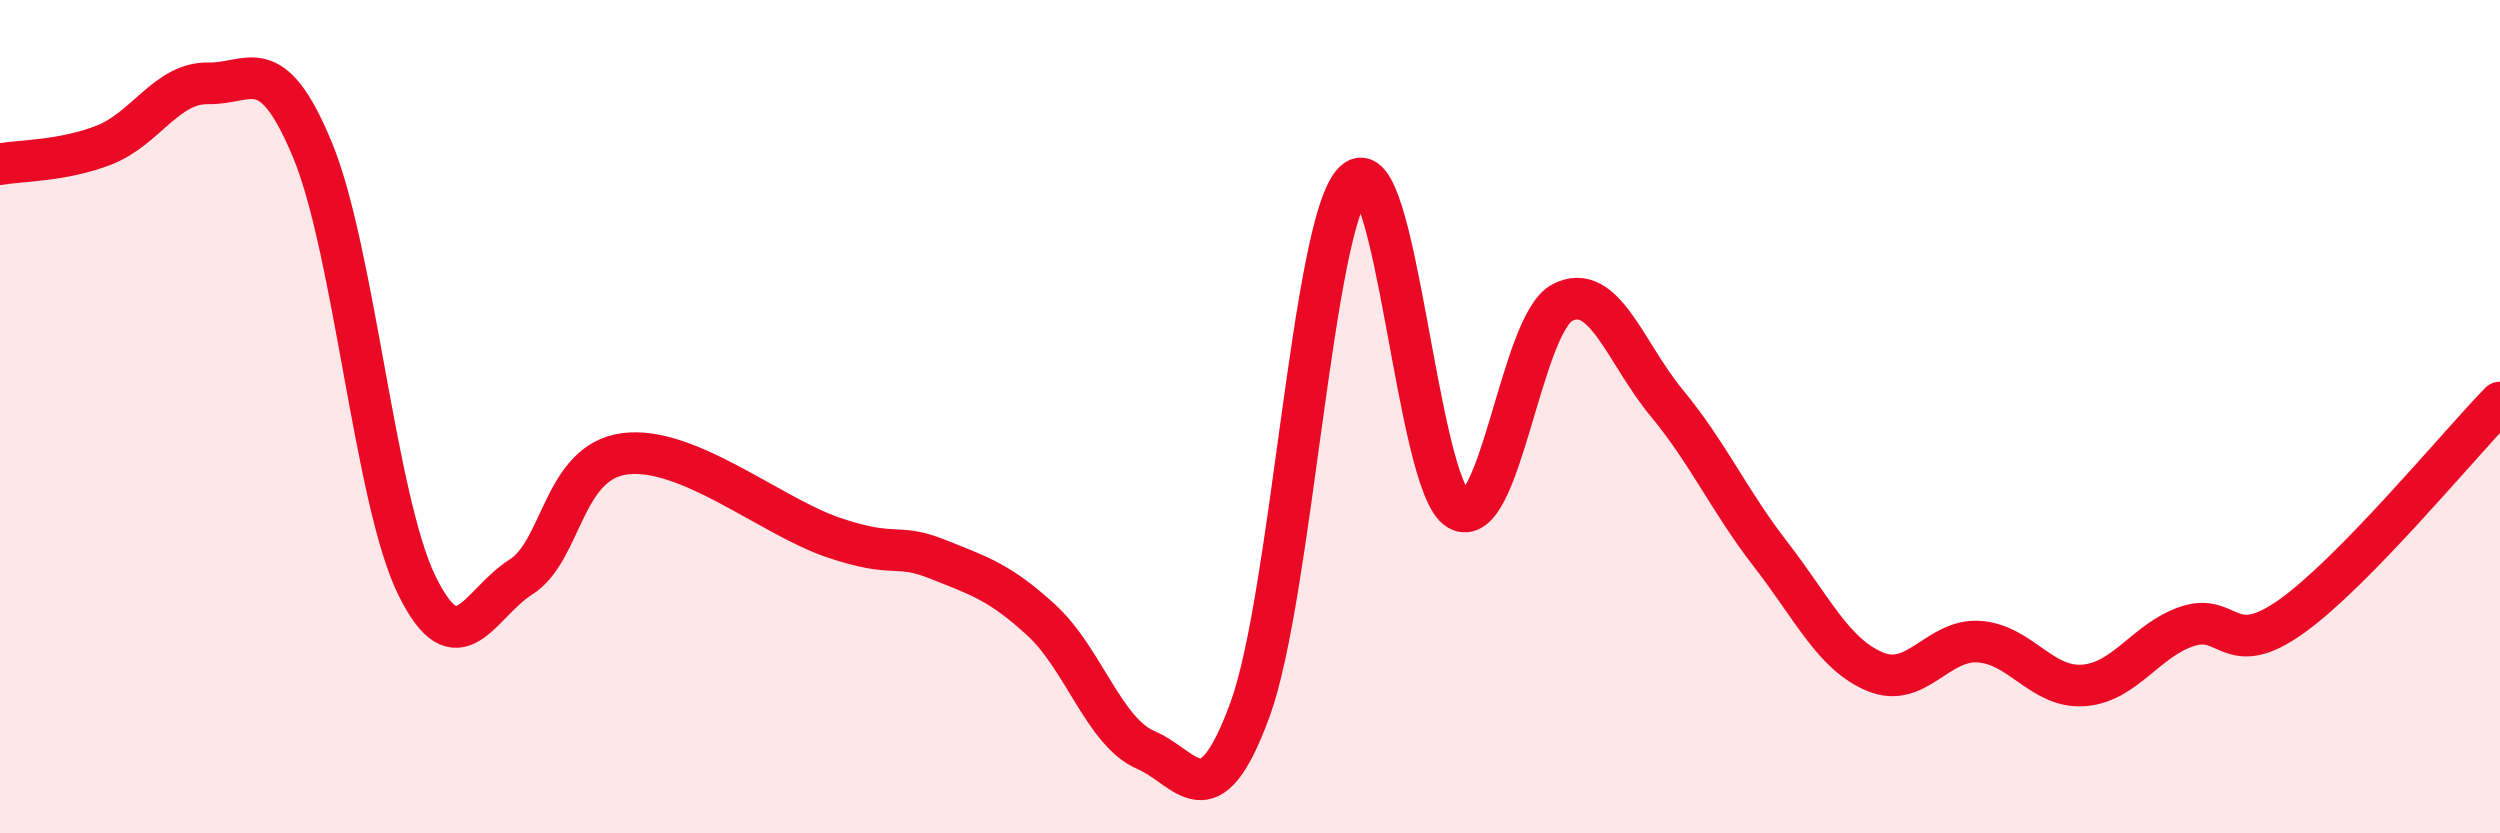 
    <svg width="60" height="20" viewBox="0 0 60 20" xmlns="http://www.w3.org/2000/svg">
      <path
        d="M 0,3.94 C 0.5,3.85 1.5,3.87 2.5,3.48 C 3.5,3.09 4,1.98 5,2 C 6,2.02 6.5,1.19 7.5,3.6 C 8.5,6.01 9,11.99 10,14.04 C 11,16.09 11.5,14.48 12.5,13.85 C 13.5,13.22 13.5,11.08 15,10.89 C 16.5,10.7 18.5,12.39 20,12.9 C 21.5,13.41 21.5,13.02 22.5,13.42 C 23.5,13.82 24,13.97 25,14.89 C 26,15.81 26.5,17.57 27.5,18 C 28.5,18.43 29,19.76 30,17.03 C 31,14.3 31.5,5.32 32.5,4.36 C 33.5,3.4 34,11.65 35,12.23 C 36,12.81 36.5,7.77 37.5,7.26 C 38.5,6.75 39,8.46 40,9.67 C 41,10.88 41.5,12.02 42.5,13.31 C 43.5,14.6 44,15.7 45,16.12 C 46,16.54 46.5,15.33 47.5,15.4 C 48.5,15.47 49,16.52 50,16.45 C 51,16.38 51.5,15.36 52.5,15.03 C 53.5,14.7 53.5,15.86 55,14.79 C 56.5,13.72 59,10.69 60,9.66L60 20L0 20Z"
        fill="#EB0A25"
        opacity="0.1"
        stroke-linecap="round"
        stroke-linejoin="round"
      />
      <path
        d="M 0,3.94 C 0.5,3.85 1.5,3.87 2.5,3.48 C 3.5,3.09 4,1.98 5,2 C 6,2.02 6.5,1.19 7.5,3.6 C 8.5,6.01 9,11.99 10,14.04 C 11,16.09 11.5,14.48 12.5,13.85 C 13.5,13.22 13.5,11.08 15,10.89 C 16.5,10.7 18.5,12.39 20,12.9 C 21.5,13.41 21.5,13.02 22.5,13.42 C 23.5,13.82 24,13.97 25,14.89 C 26,15.81 26.5,17.57 27.5,18 C 28.5,18.43 29,19.76 30,17.03 C 31,14.3 31.5,5.32 32.5,4.36 C 33.5,3.4 34,11.65 35,12.23 C 36,12.81 36.5,7.77 37.5,7.26 C 38.5,6.75 39,8.46 40,9.67 C 41,10.88 41.5,12.02 42.5,13.31 C 43.5,14.6 44,15.7 45,16.12 C 46,16.54 46.5,15.33 47.5,15.4 C 48.5,15.47 49,16.52 50,16.45 C 51,16.38 51.5,15.36 52.5,15.03 C 53.5,14.7 53.5,15.86 55,14.79 C 56.5,13.72 59,10.69 60,9.66"
        stroke="#EB0A25"
        stroke-width="1"
        fill="none"
        stroke-linecap="round"
        stroke-linejoin="round"
      />
    </svg>
  